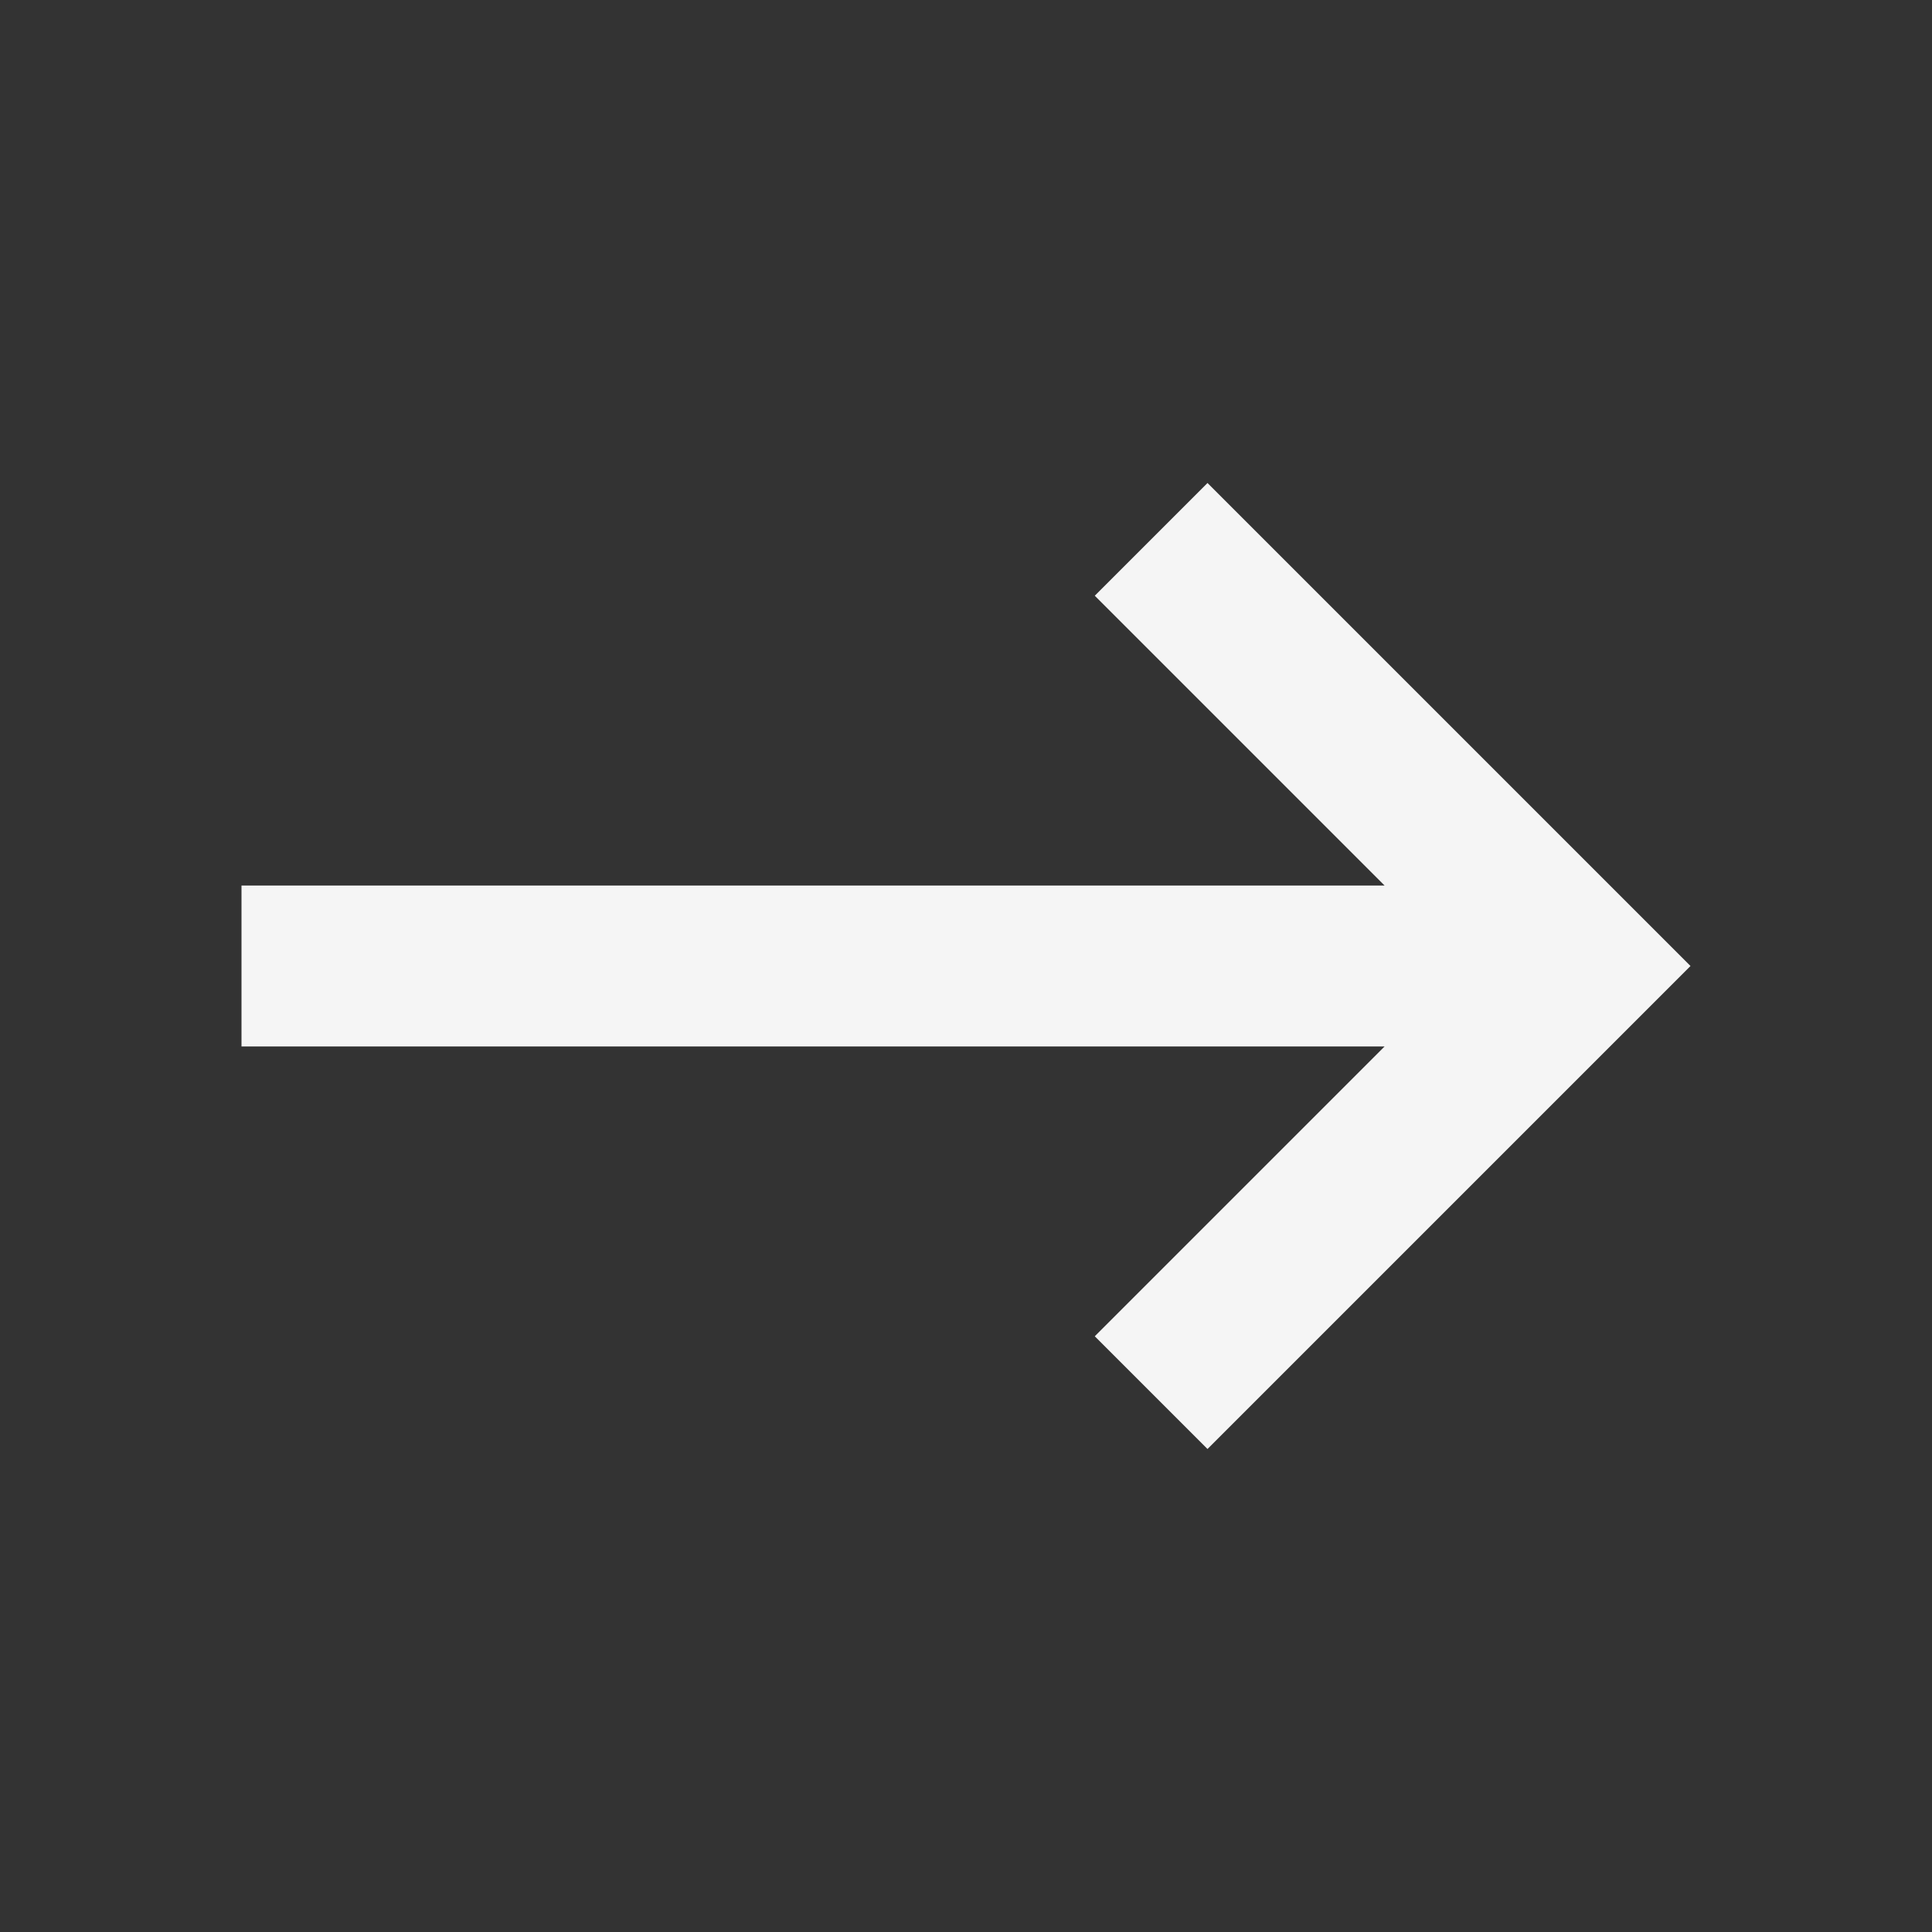 <svg width="32" height="32" viewBox="0 0 32 32" fill="none" xmlns="http://www.w3.org/2000/svg">
<rect x="0" y="0" width="32" height="32" fill="#333333" stroke="none"/>
<path d="M20 8L28 16L20 24L18.133 22.133L22.933 17.333L4 17.333L4 14.667L22.933 14.667L18.133 9.867L20 8Z" fill="#F5F5F5"/>
</svg>
